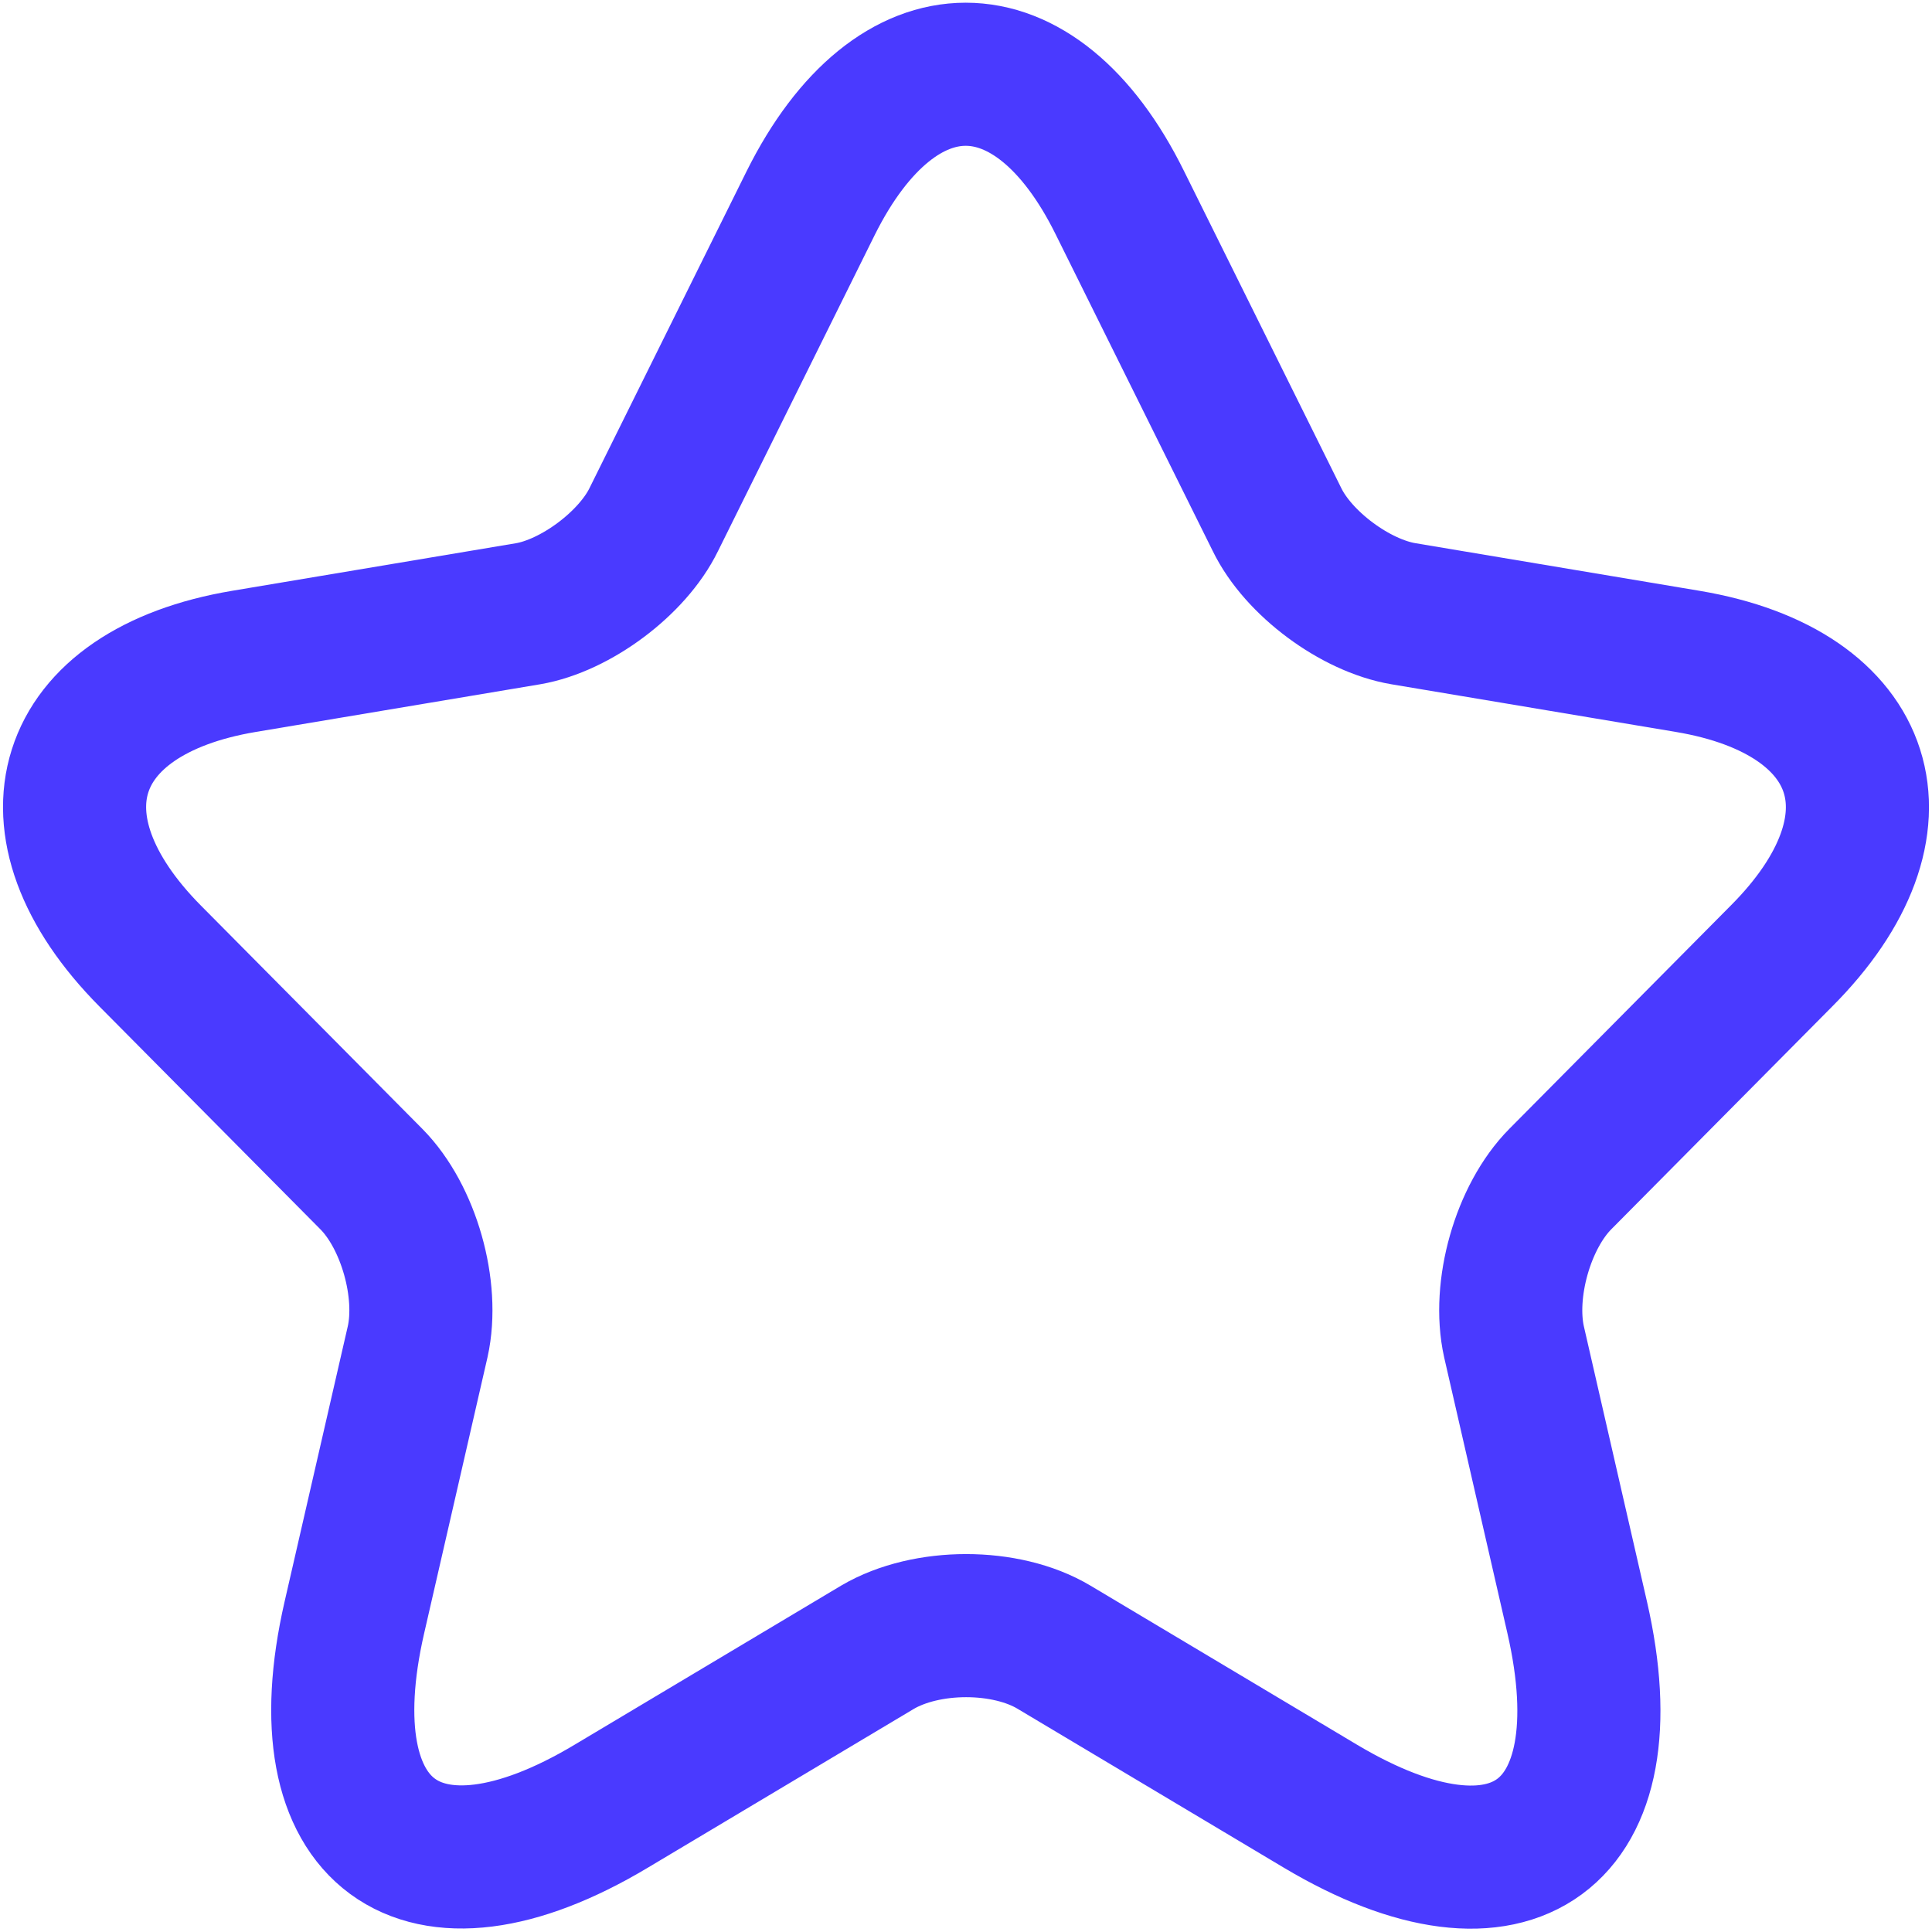 <svg width="27" height="27" viewBox="0 0 27 27" fill="none" xmlns="http://www.w3.org/2000/svg">
<path d="M15.652 2.837L17.845 7.258C18.143 7.874 18.941 8.464 19.613 8.577L23.587 9.243C26.128 9.67 26.726 11.528 24.895 13.362L21.806 16.477C21.283 17.004 20.996 18.021 21.158 18.75L22.042 22.606C22.74 25.658 21.133 26.838 18.455 25.243L14.73 23.02C14.058 22.618 12.949 22.618 12.264 23.02L8.54 25.243C5.874 26.838 4.255 25.645 4.952 22.606L5.837 18.75C5.999 18.021 5.712 17.004 5.189 16.477L2.1 13.362C0.281 11.528 0.866 9.67 3.408 9.243L7.381 8.577C8.041 8.464 8.839 7.874 9.138 7.258L11.33 2.837C12.526 0.438 14.469 0.438 15.652 2.837Z" stroke="#4A3AFF" stroke-width="2" stroke-linecap="round" stroke-linejoin="round"/>
</svg>
